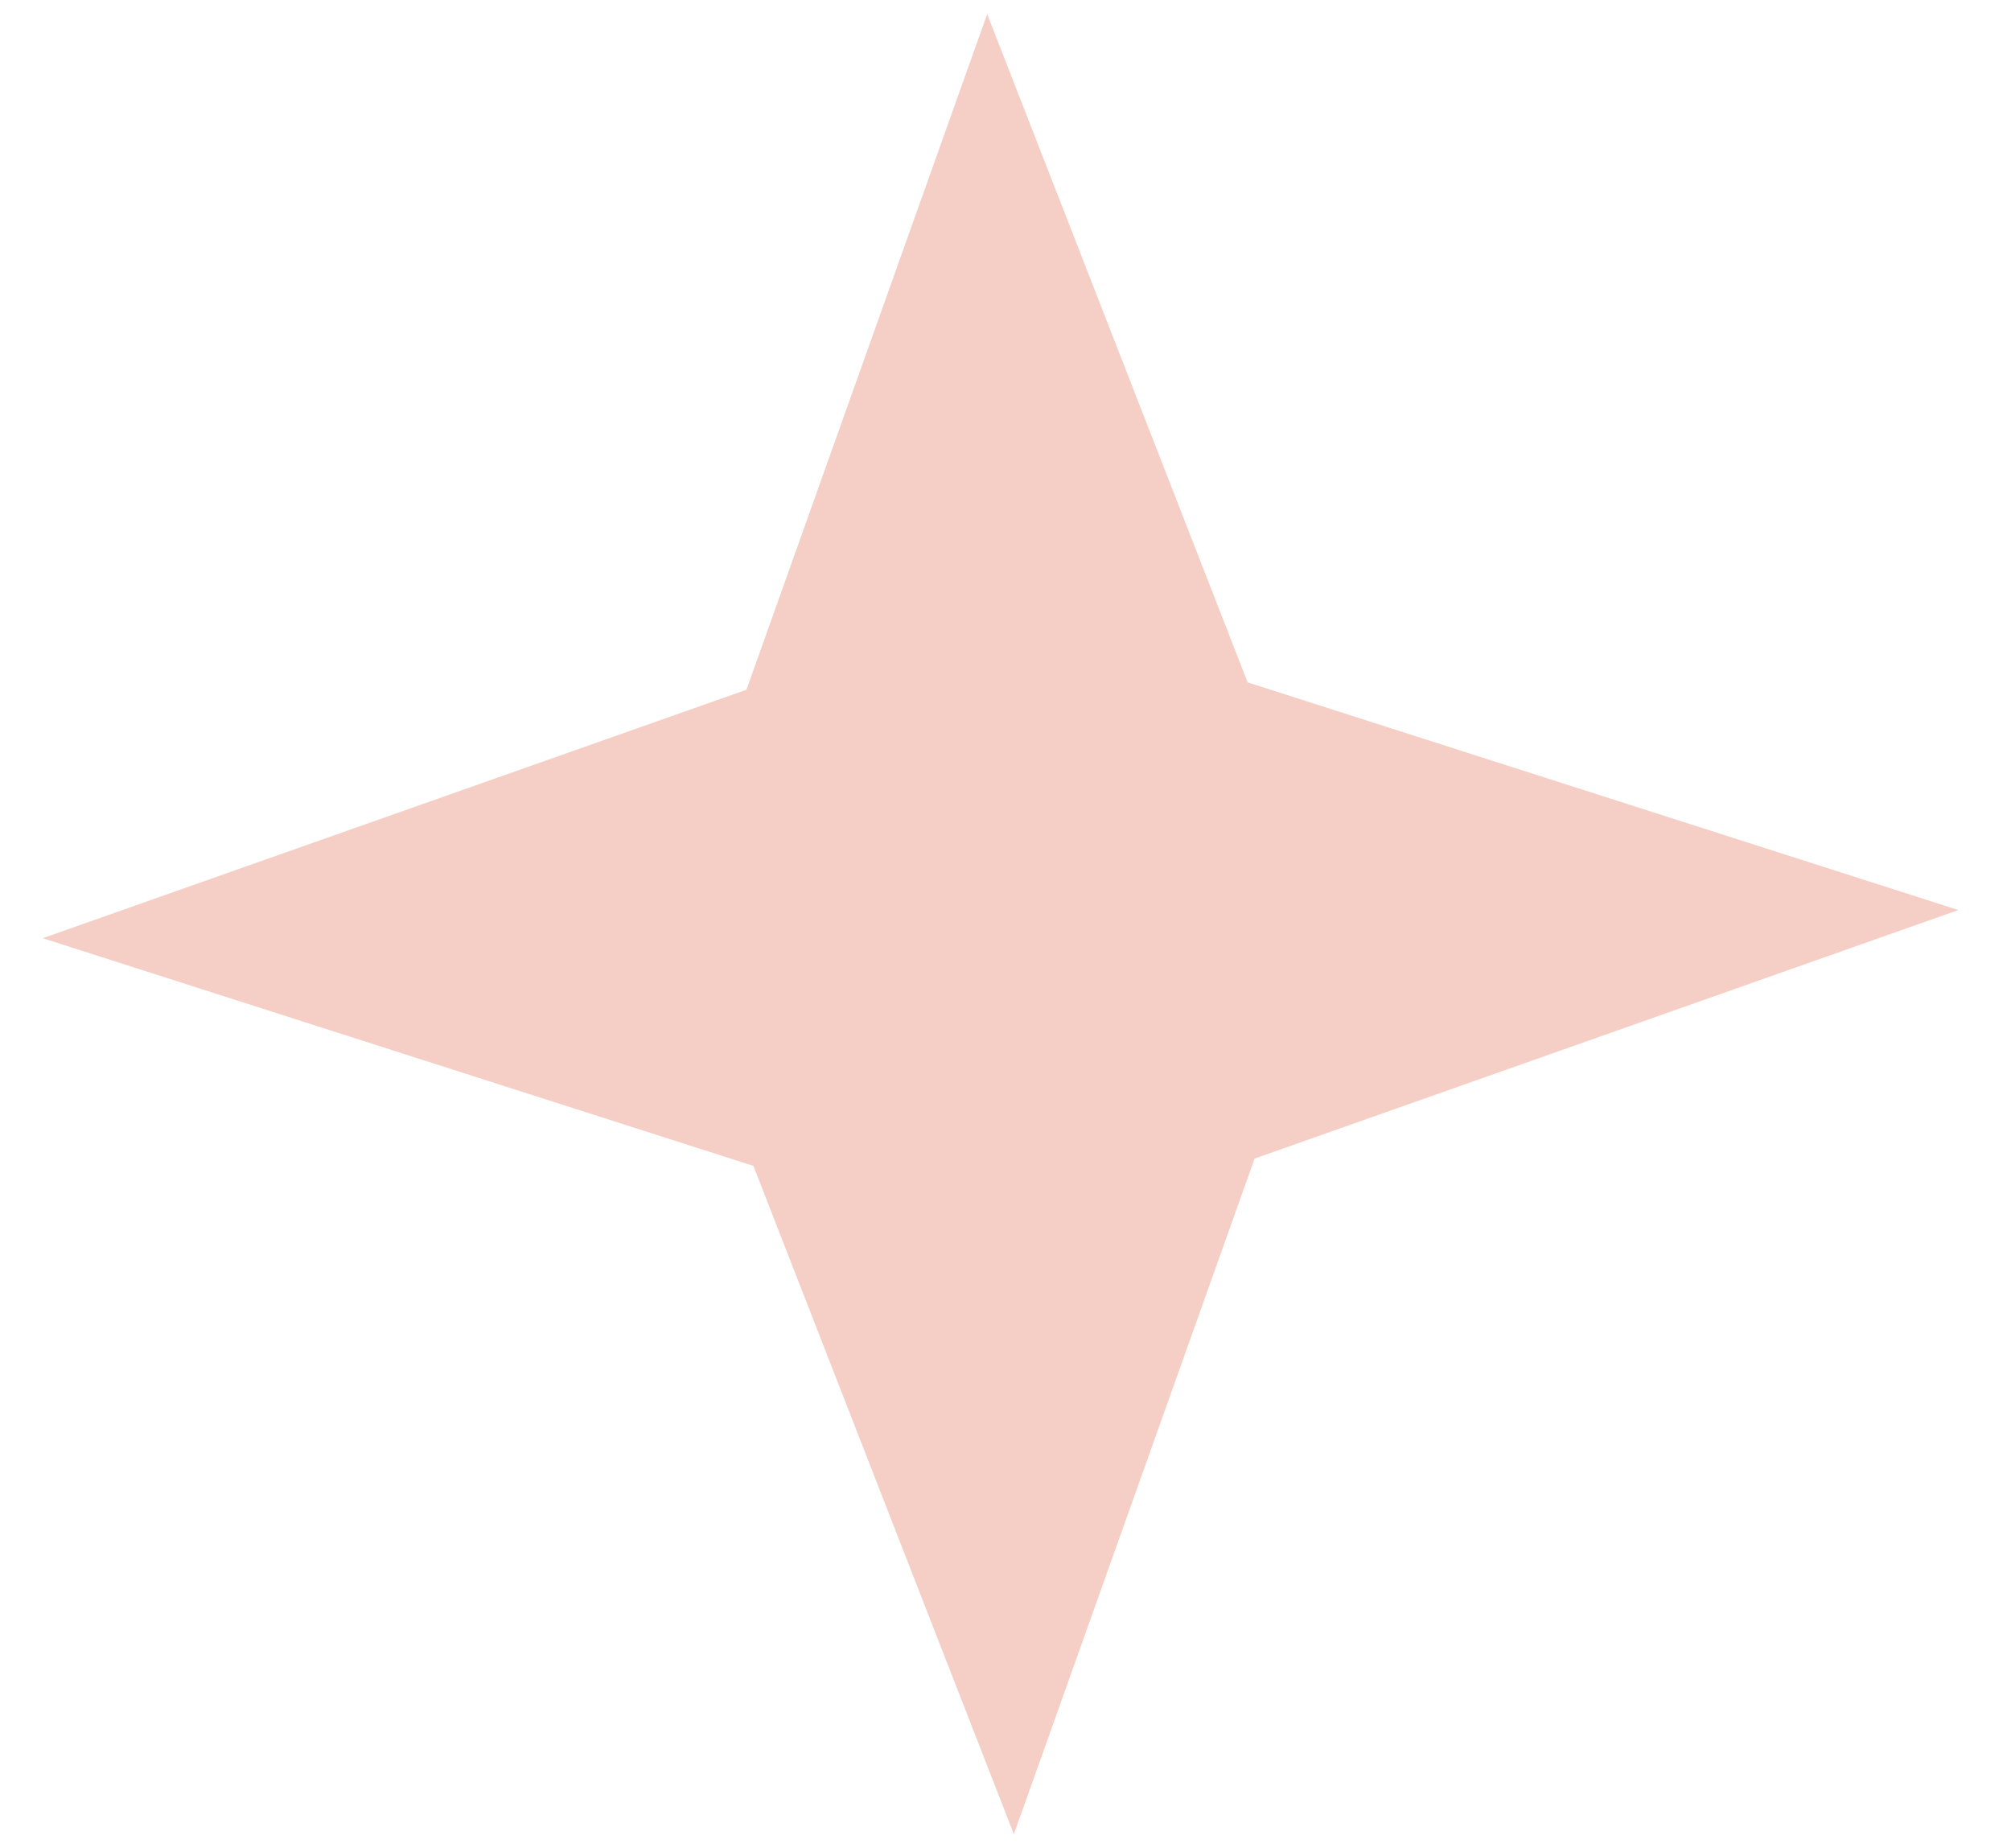 <svg width="37" height="34" viewBox="0 0 37 34" fill="none" xmlns="http://www.w3.org/2000/svg">
<rect width="37" height="34" fill="#F5F5F5"/>
<g clip-path="url(#clip0_76_4427)">
<rect width="1280" height="5232" transform="translate(-188 -2684)" fill="white"/>
<path d="M1092 -2684H-188V24.789H1092V-2684Z" fill="white"/>
<path d="M18.163 0.259L22.955 12.553L36.031 16.741L23.083 21.313L18.654 33.742L13.862 21.448L0.786 17.259L13.734 12.688L18.163 0.259Z" fill="#E8927C" fill-opacity="0.44"/>
</g>
<defs>
<clipPath id="clip0_76_4427">
<rect width="1280" height="5232" fill="white" transform="translate(-188 -2684)"/>
</clipPath>
</defs>
</svg>
